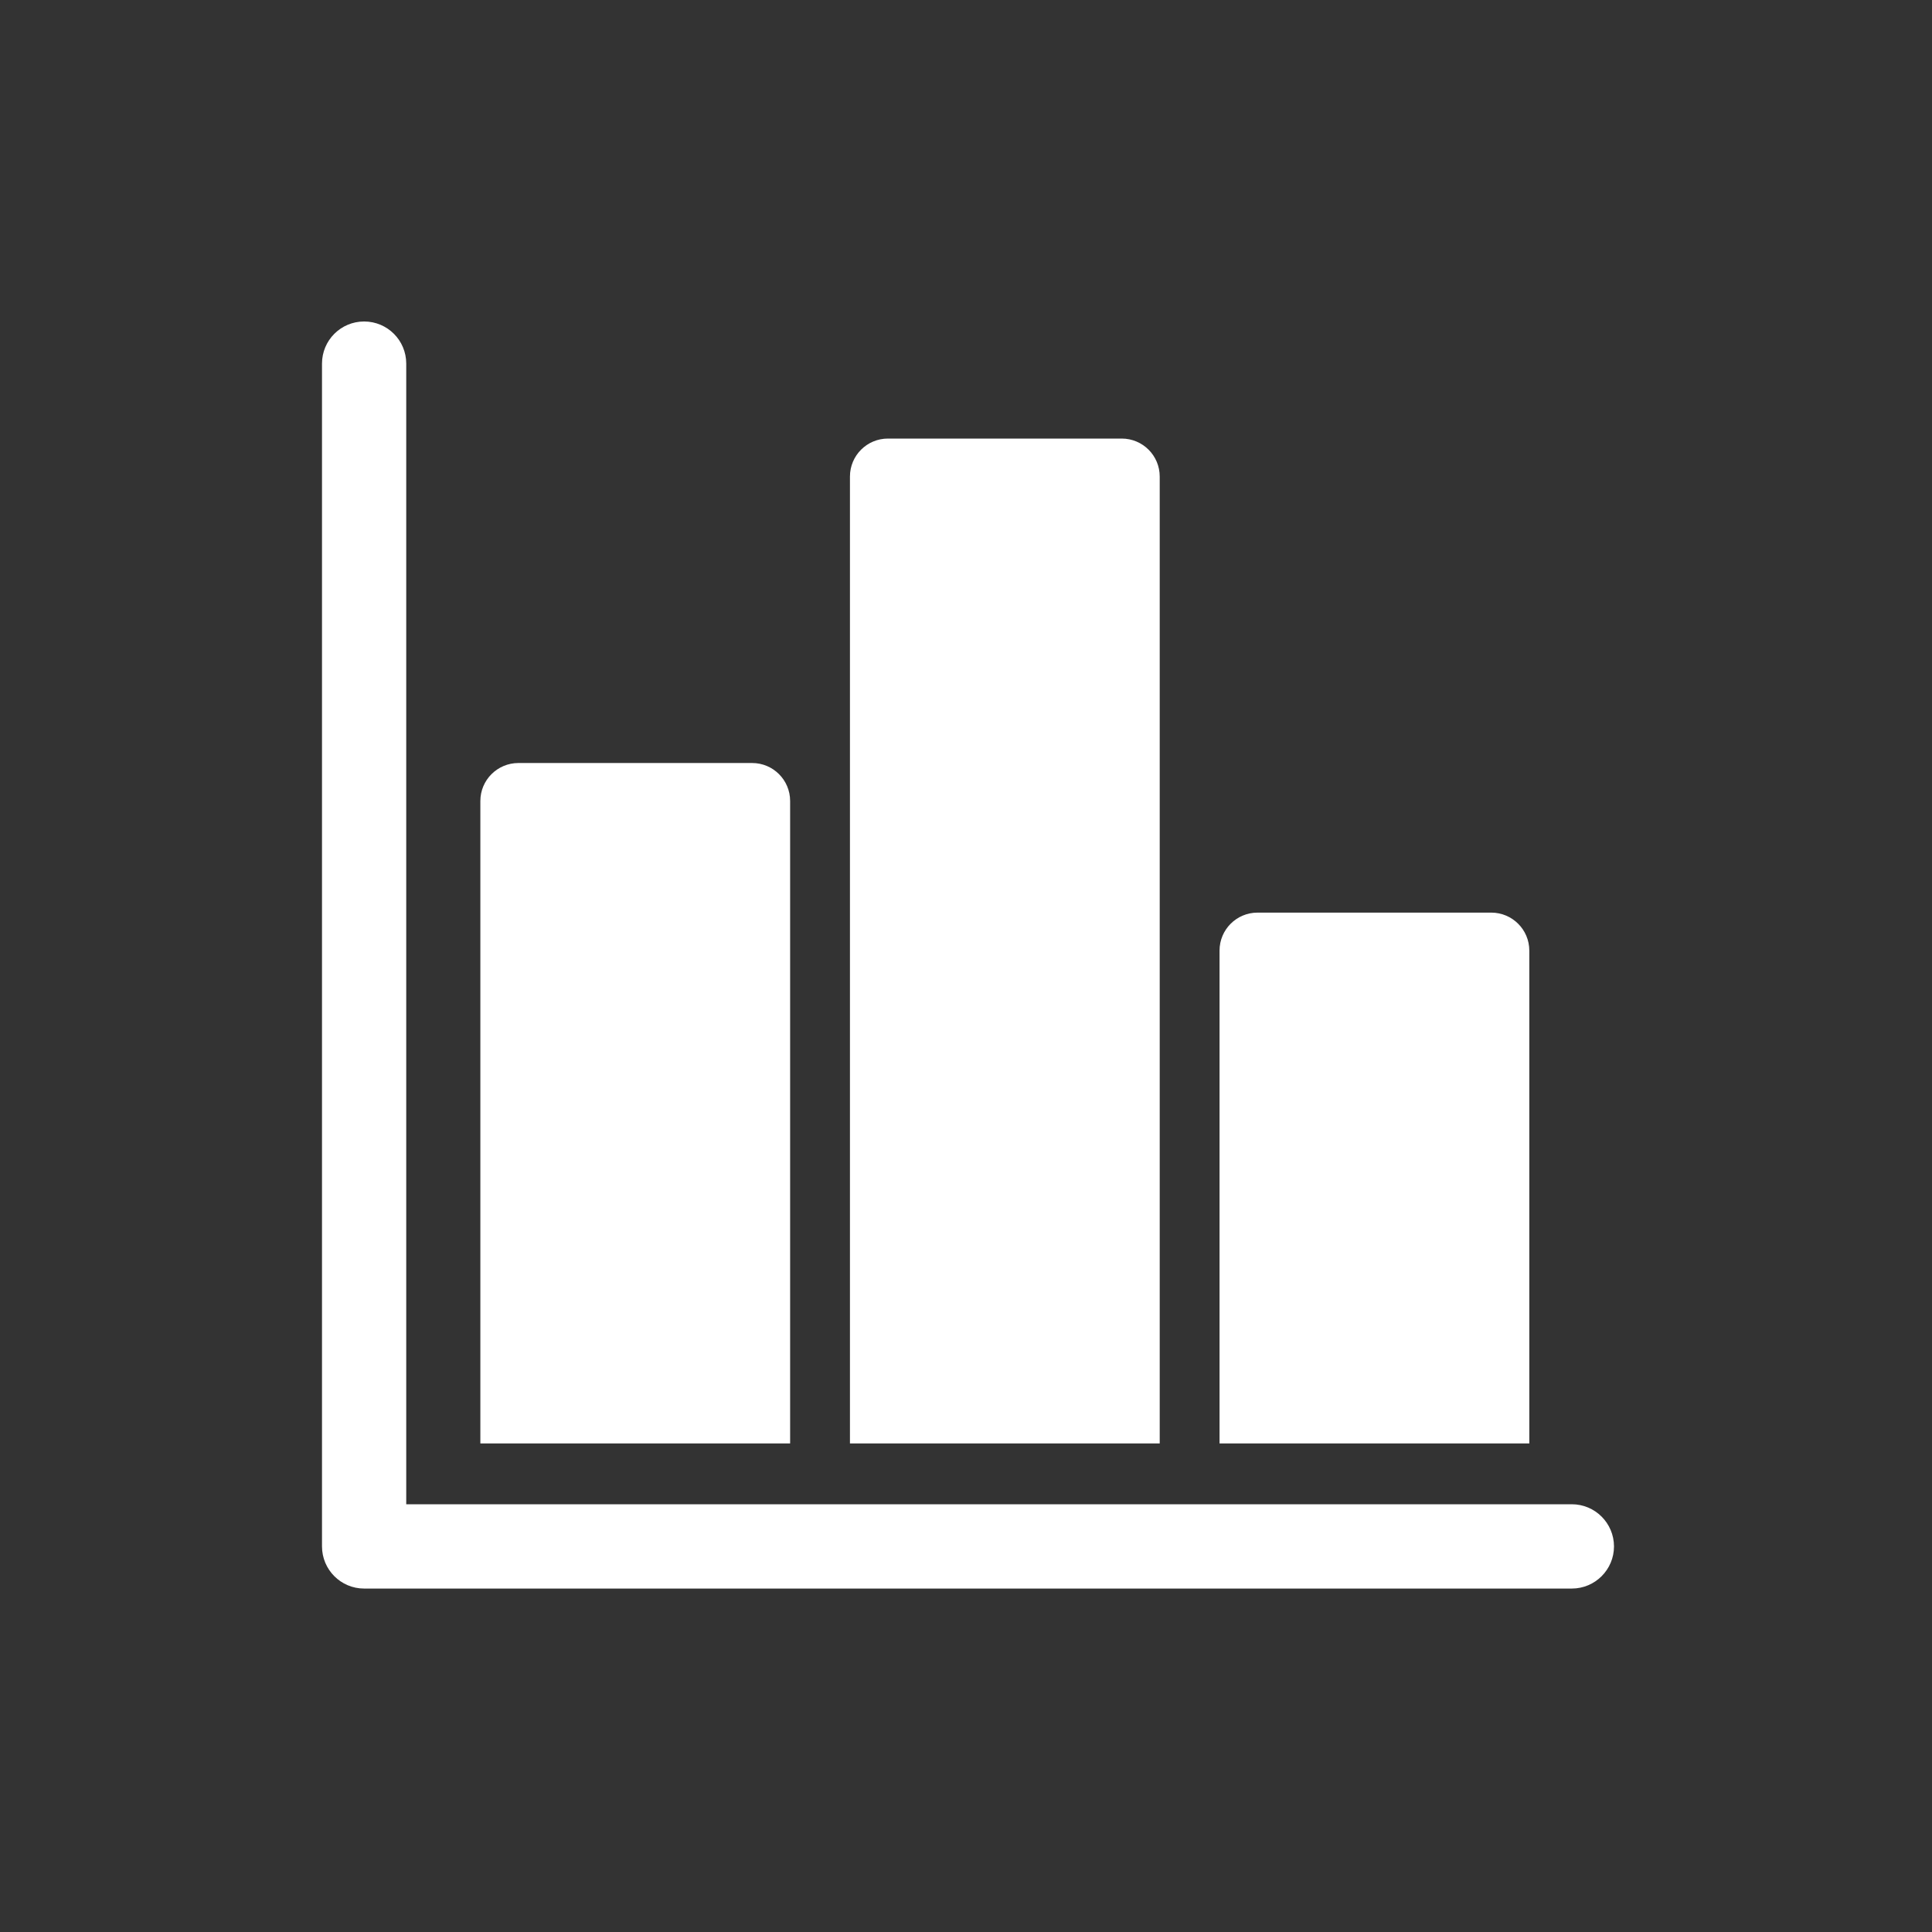 <svg width="30" height="30" viewBox="0 0 30 30" fill="none" xmlns="http://www.w3.org/2000/svg">
<rect x="0" y="0" width="30" height="30" fill="#333333" stroke="none"/>
<path d="M5 5.646C5 5.284 5.293 4.992 5.654 4.992C6.015 4.992 6.308 5.284 6.308 5.646V23.358H24.407C24.768 23.358 25.061 23.651 25.062 24.012C25.062 24.374 24.768 24.667 24.407 24.667H5.654C5.293 24.667 5 24.374 5 24.012V5.646Z" fill="white"/>
<path d="M7.459 12.438C7.459 12.112 7.724 11.848 8.05 11.848H11.679C12.005 11.848 12.269 12.112 12.269 12.438V22.414H7.459V12.438Z" fill="white"/>
<path d="M13.198 7.4C13.198 7.074 13.462 6.81 13.788 6.81H17.418C17.744 6.81 18.008 7.074 18.008 7.4V22.414H13.198V7.4Z" fill="white"/>
<path d="M18.937 14.761C18.937 14.435 19.201 14.171 19.527 14.171H23.156C23.482 14.171 23.747 14.435 23.747 14.761V22.414H18.937V14.761Z" fill="white"/>
</svg>
